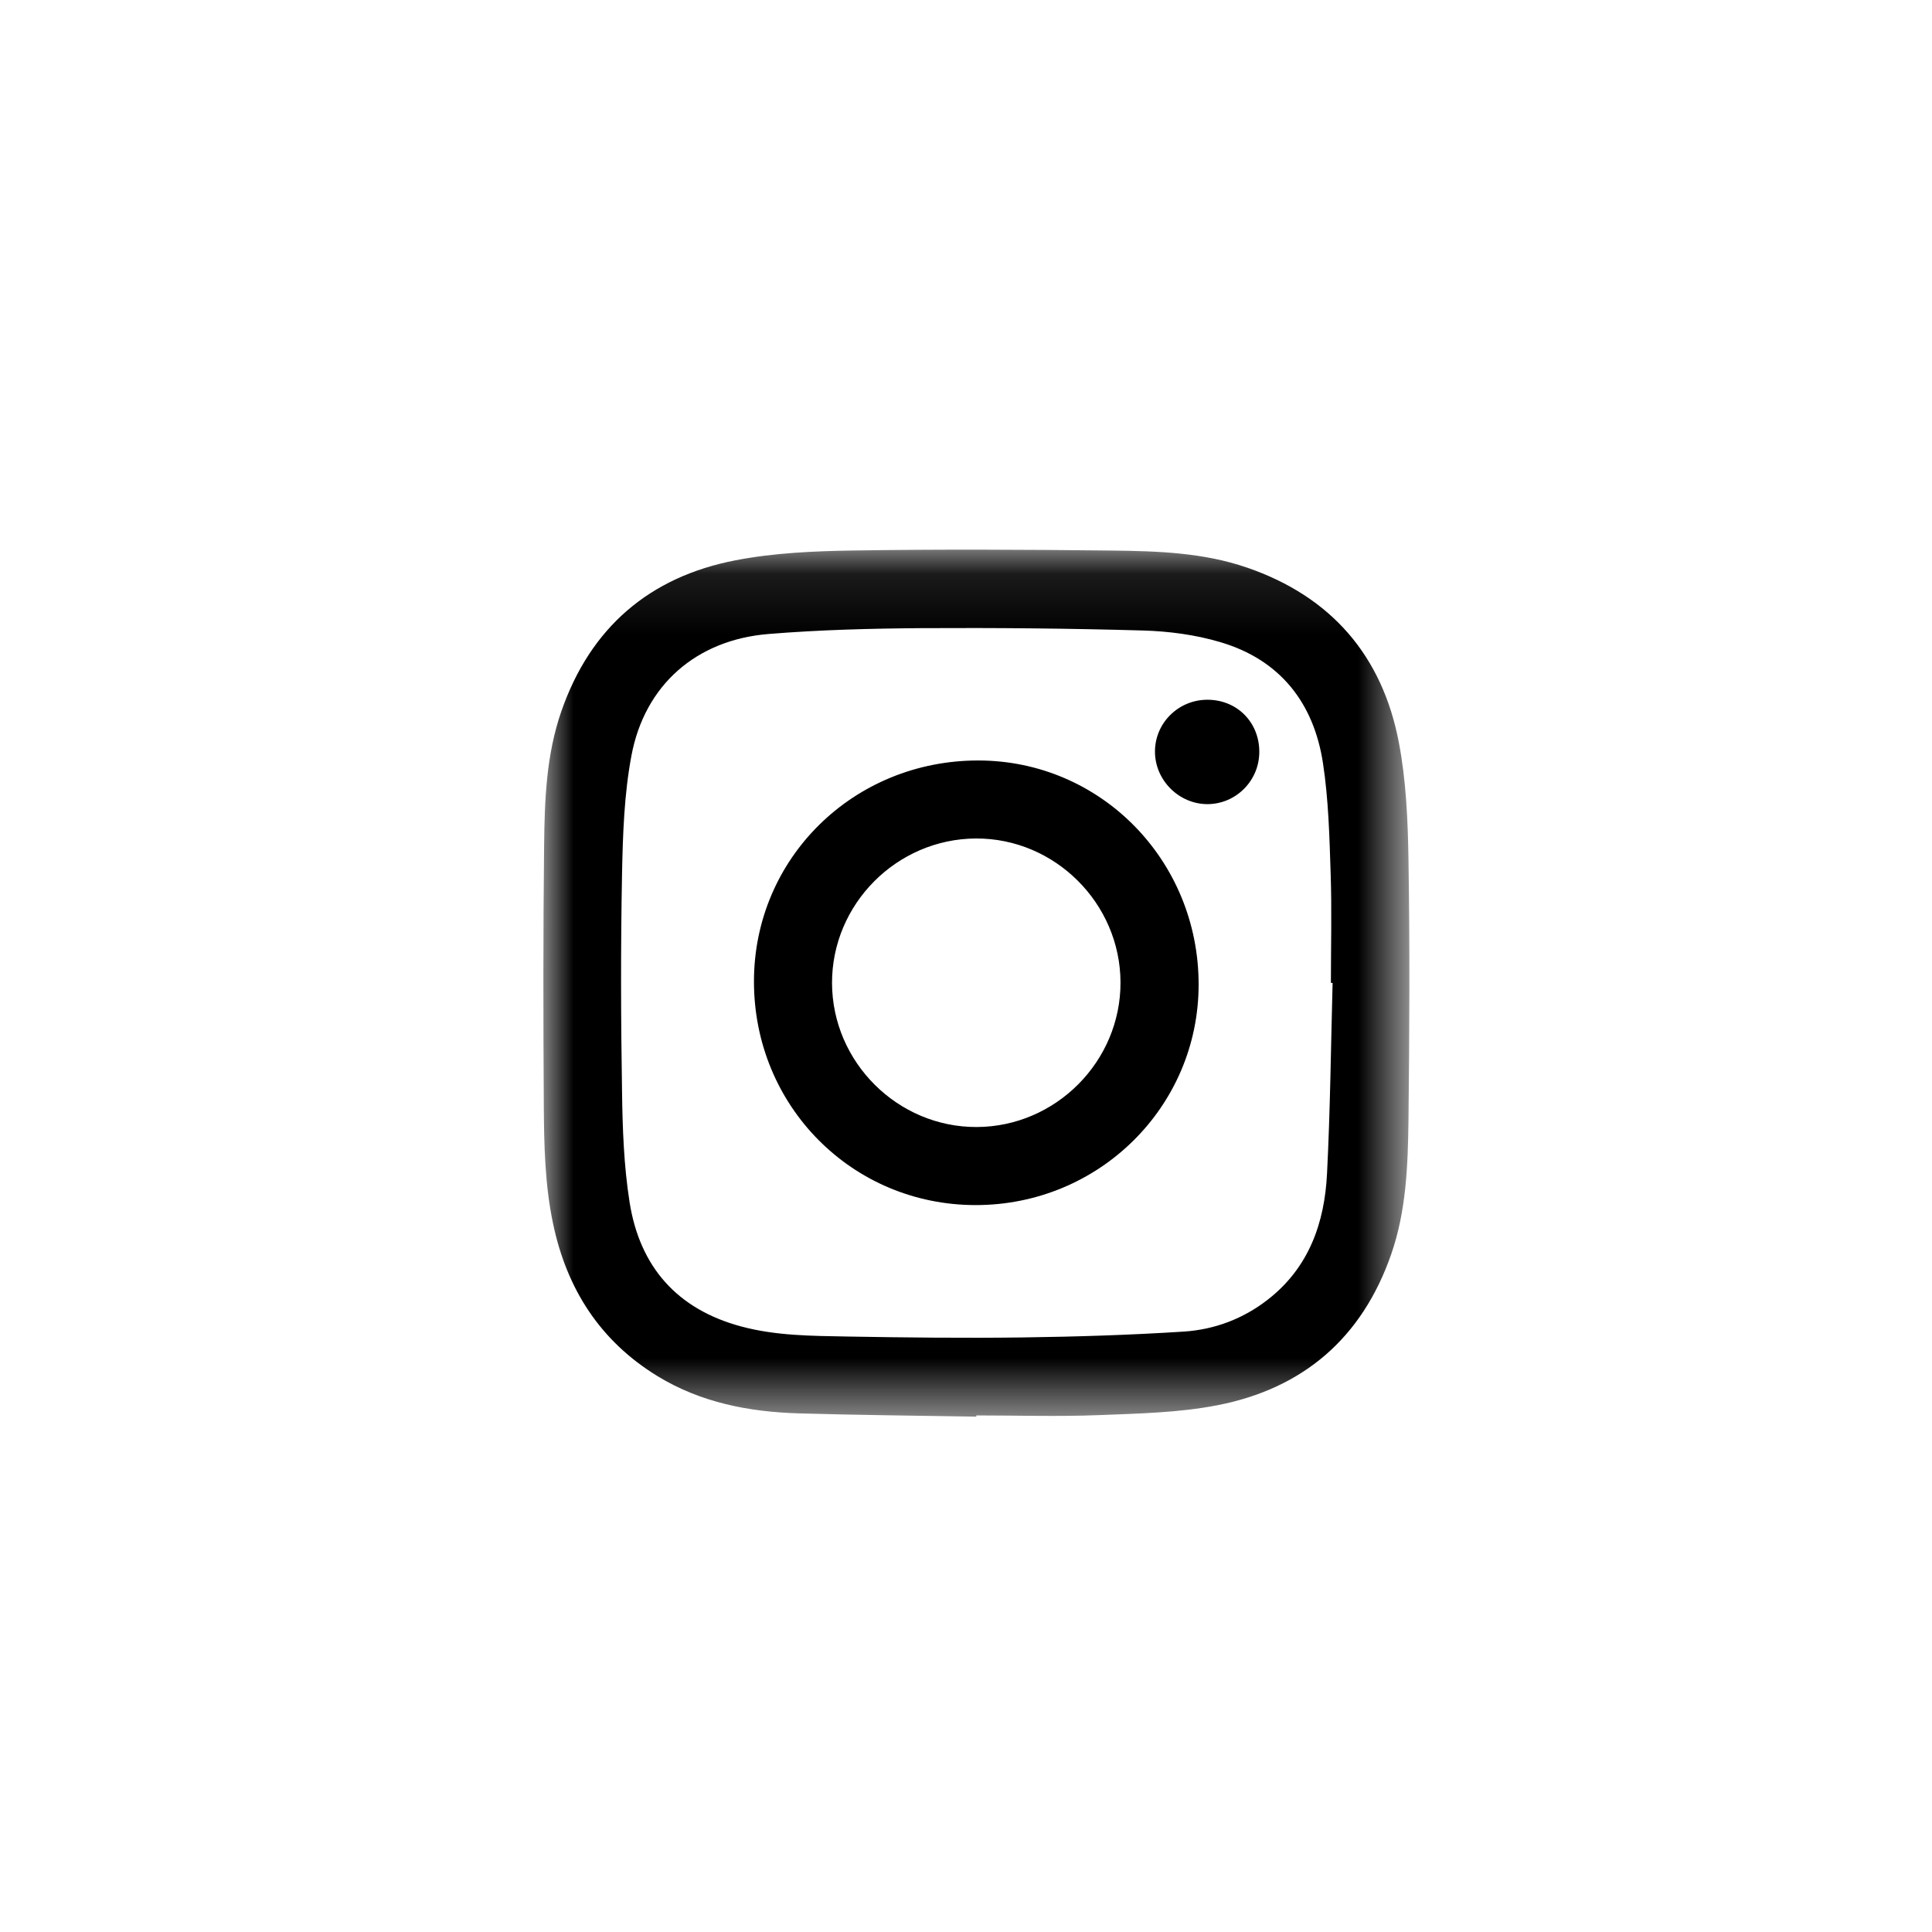 <svg xmlns="http://www.w3.org/2000/svg" xmlns:xlink="http://www.w3.org/1999/xlink" width="32" height="32" viewBox="0 0 32 32">
    <defs>
        <path id="o40plis56a" d="M0 0.105L14.344 0.105 14.344 14.464 0 14.464z"/>
    </defs>
    <g fill="none" fill-rule="evenodd">
        <g>
            <g>
                <g>
                    <g>
                        <g transform="translate(-855 -4274) translate(0 3355) translate(855 919) translate(9 9)">
                            <mask id="l5kvflqhwb" fill="#fff">
                                <use xlink:href="#o40plis56a"/>
                            </mask>
                            <path fill="#000" d="M13.072 7.28h-.028c0-.602.016-1.205-.004-1.807-.02-.61-.035-1.227-.127-1.83-.152-1.002-.712-1.716-1.703-2.008-.411-.122-.852-.18-1.282-.192-1.22-.035-2.44-.046-3.66-.039-.846.006-1.696.028-2.54.097-1.195.097-2.052.846-2.27 2.018-.12.638-.142 1.3-.155 1.95-.023 1.205-.02 2.41 0 3.614.008.611.03 1.228.125 1.83.169 1.068.786 1.773 1.851 2.058.574.154 1.16.155 1.745.166.974.017 1.949.028 2.922.015.89-.012 1.78-.04 2.666-.097.506-.034.979-.211 1.388-.53.68-.53.94-1.27.98-2.09.053-1.05.064-2.103.092-3.155m-5.901 7.184c-.98-.017-1.959-.025-2.938-.054-.824-.024-1.623-.178-2.34-.615-.95-.581-1.505-1.443-1.732-2.525-.137-.65-.15-1.31-.154-1.969-.009-1.43-.011-2.86.005-4.29C.02 4.26.046 3.504.298 2.78.78 1.394 1.758.554 3.184.28 3.82.157 4.483.128 5.134.118c1.43-.022 2.86-.015 4.29.001.753.009 1.509.033 2.233.283 1.393.48 2.238 1.46 2.512 2.893.122.638.15 1.3.16 1.95.023 1.436.016 2.872 0 4.307-.01.752-.036 1.507-.289 2.23-.482 1.38-1.457 2.217-2.875 2.493-.642.125-1.31.138-1.967.164-.675.026-1.351.005-2.027.005v.02" mask="url(#l5kvflqhwb)"/>
                        </g>
                        <path fill="#000" d="M4.781 7.283c.004 1.31 1.087 2.388 2.395 2.384 1.31-.004 2.387-1.087 2.383-2.395-.003-1.31-1.088-2.39-2.394-2.384-1.312.006-2.387 1.087-2.384 2.395m2.38 3.677c-2.047 0-3.674-1.642-3.673-3.704 0-2.04 1.648-3.662 3.716-3.66 2.026.001 3.65 1.653 3.649 3.712-.001 2.022-1.65 3.653-3.693 3.652M11.858 3.453c0 .474-.38.86-.851.866-.473.004-.874-.39-.877-.864-.004-.476.386-.865.868-.865.49 0 .86.371.86.863" transform="translate(-855 -4274) translate(0 3355) translate(855 919) translate(9 9)"/>
                    </g>
                </g>
            </g>
        </g>
    </g>
</svg>
